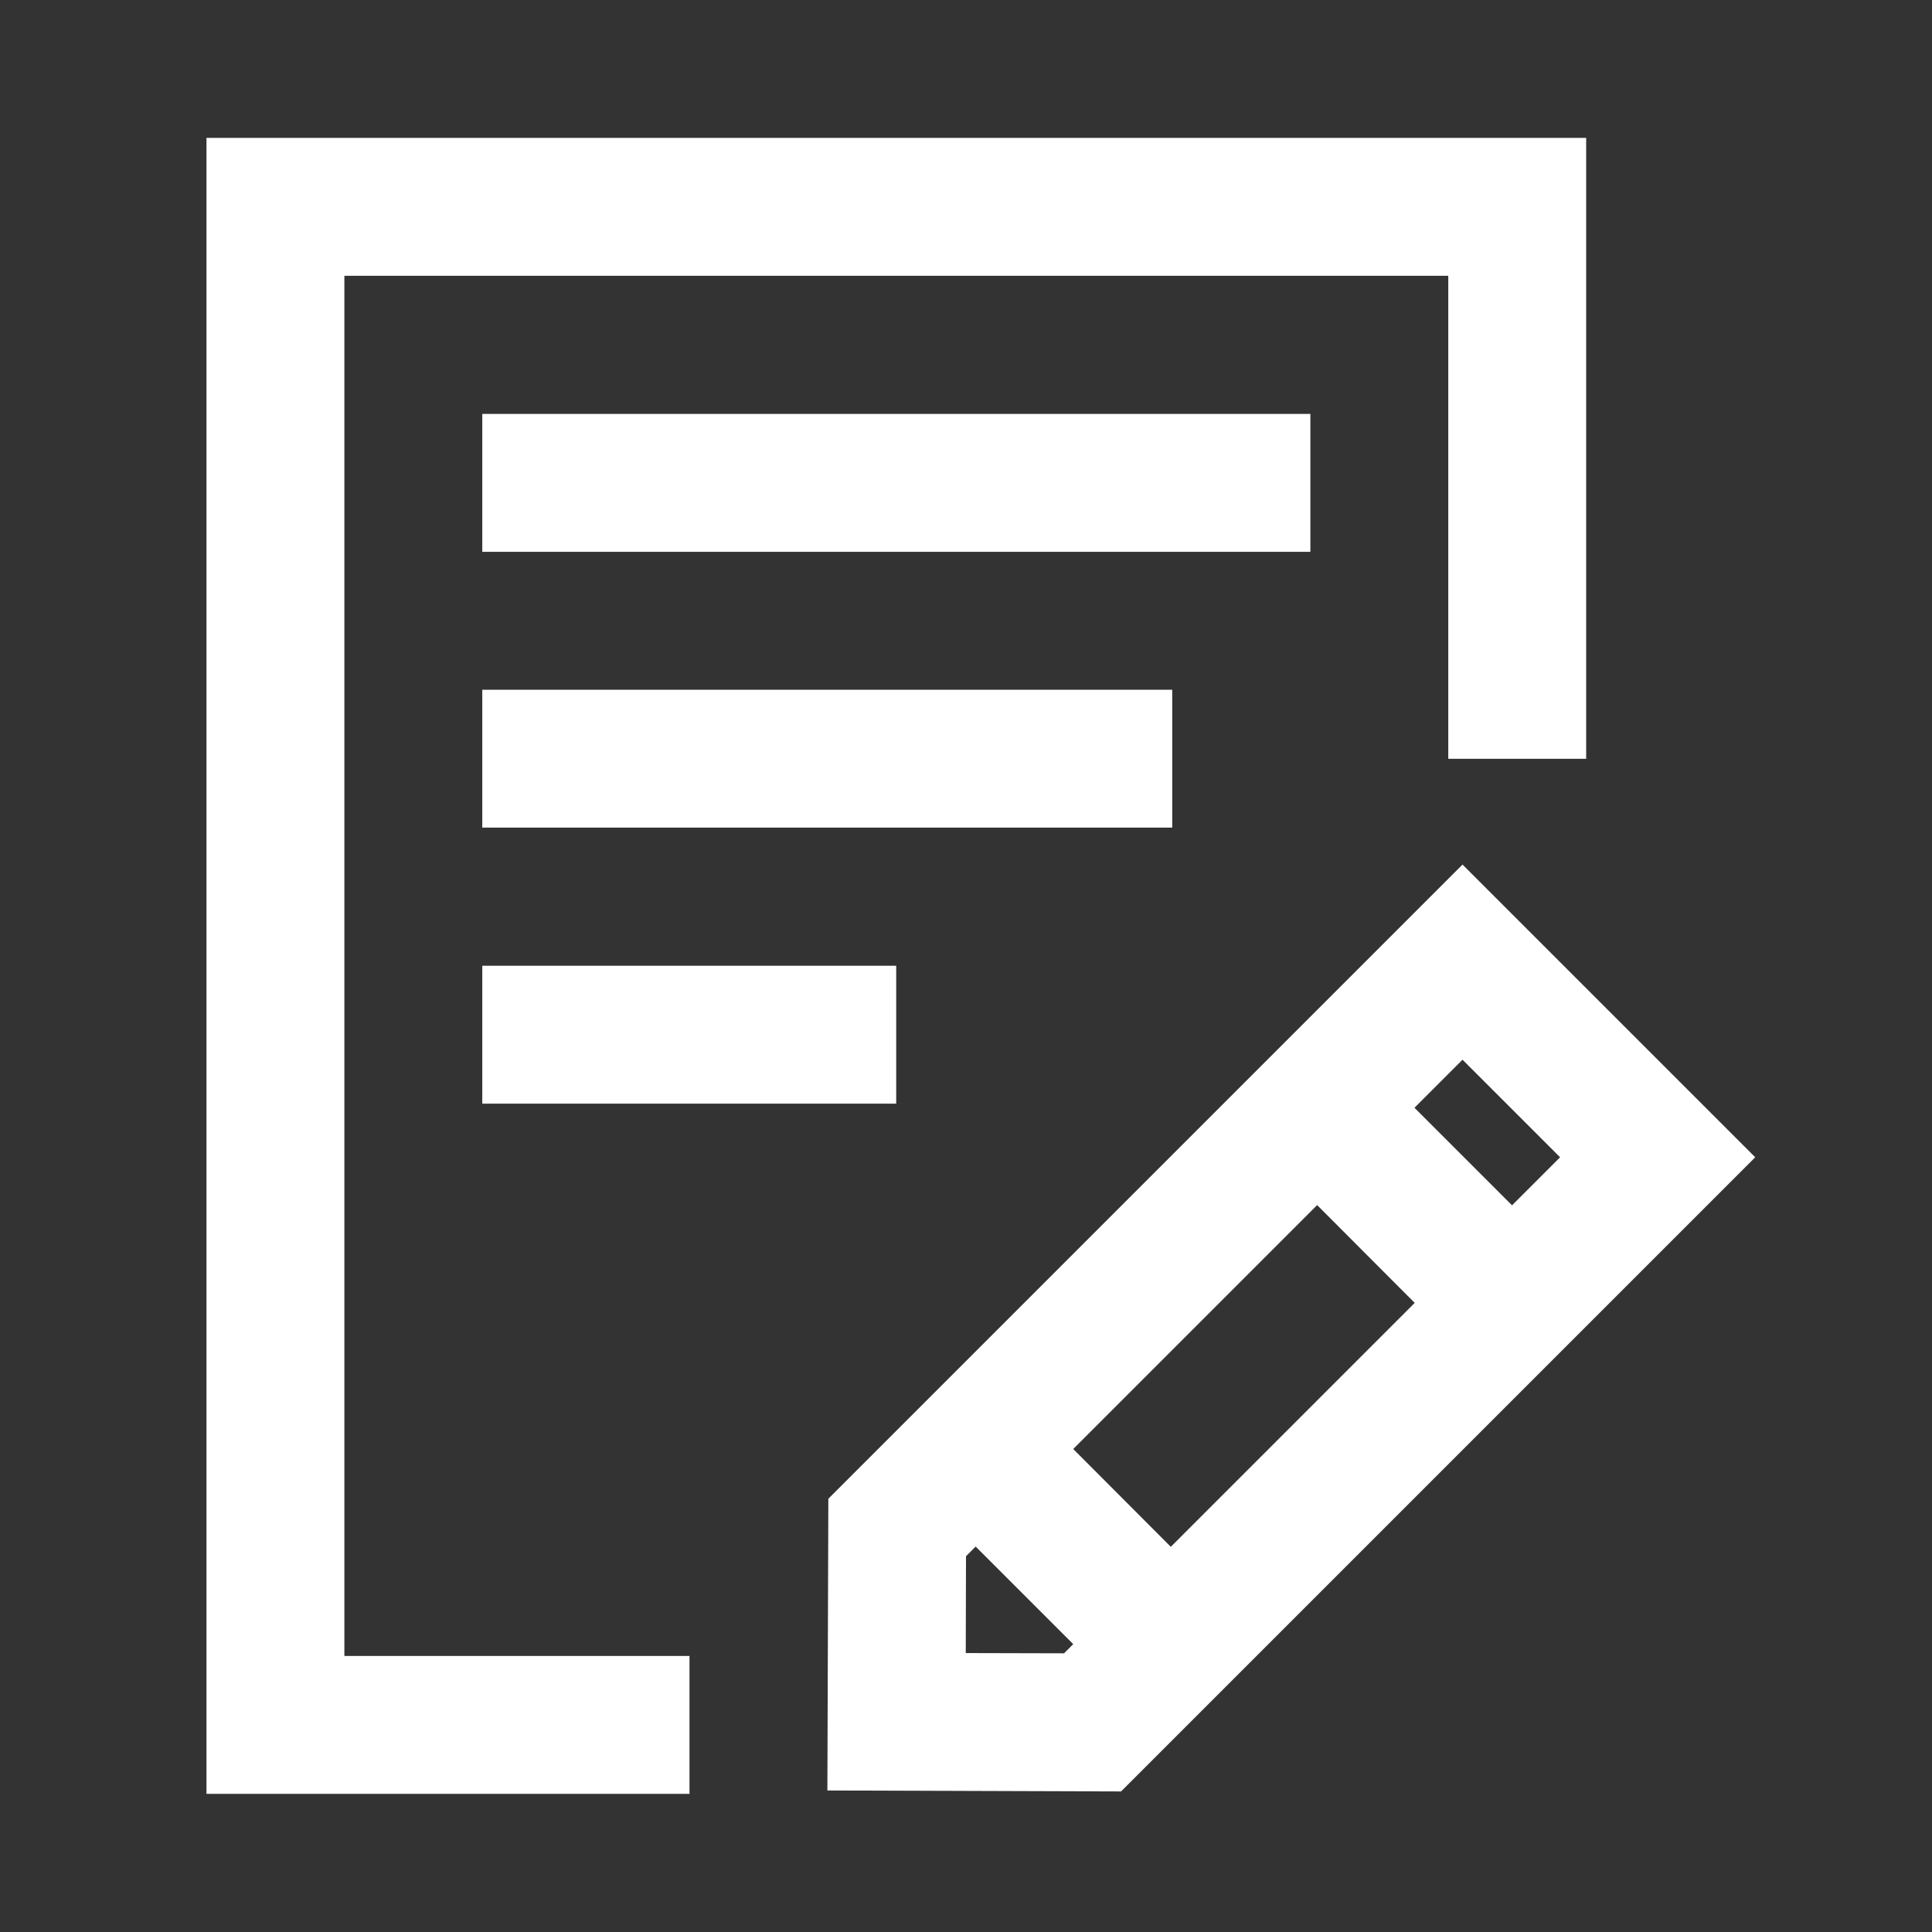 <svg xmlns="http://www.w3.org/2000/svg" xmlns:xlink="http://www.w3.org/1999/xlink" id="Layer_1" x="0px" y="0px" viewBox="0 0 800 800" style="enable-background:new 0 0 800 800;" xml:space="preserve"><rect x="0" y="0" width="800" height="800" fill="#333333" stroke="none"/><style type="text/css">	.st0{fill:#FFFFFF;}</style><path class="st0" d="M142.6,114.2h457.1v200h57.1V57.1H85.5v685.7h200v-57.1H142.6V114.2z"></path><path class="st0" d="M199.7,171.4h342.9v57.1H199.7V171.4z M199.7,285.6h285.7v57.1H199.7V285.6z M199.7,399.9h171.4v57.1H199.7 V399.9z M605.6,358L343,620.6l-0.4,120.8l121.6,0.4l262.6-262.6L605.6,358z M646,479.2l-19.9,19.9l-40.4-40.4l19.9-19.9L646,479.2 L646,479.2z M585.8,539.5l-101,101L444.4,600l101-101L585.8,539.5z M399.9,684.5l0.1-40.1l4-4l40.4,40.4l-3.8,3.8L399.9,684.5z"></path></svg>